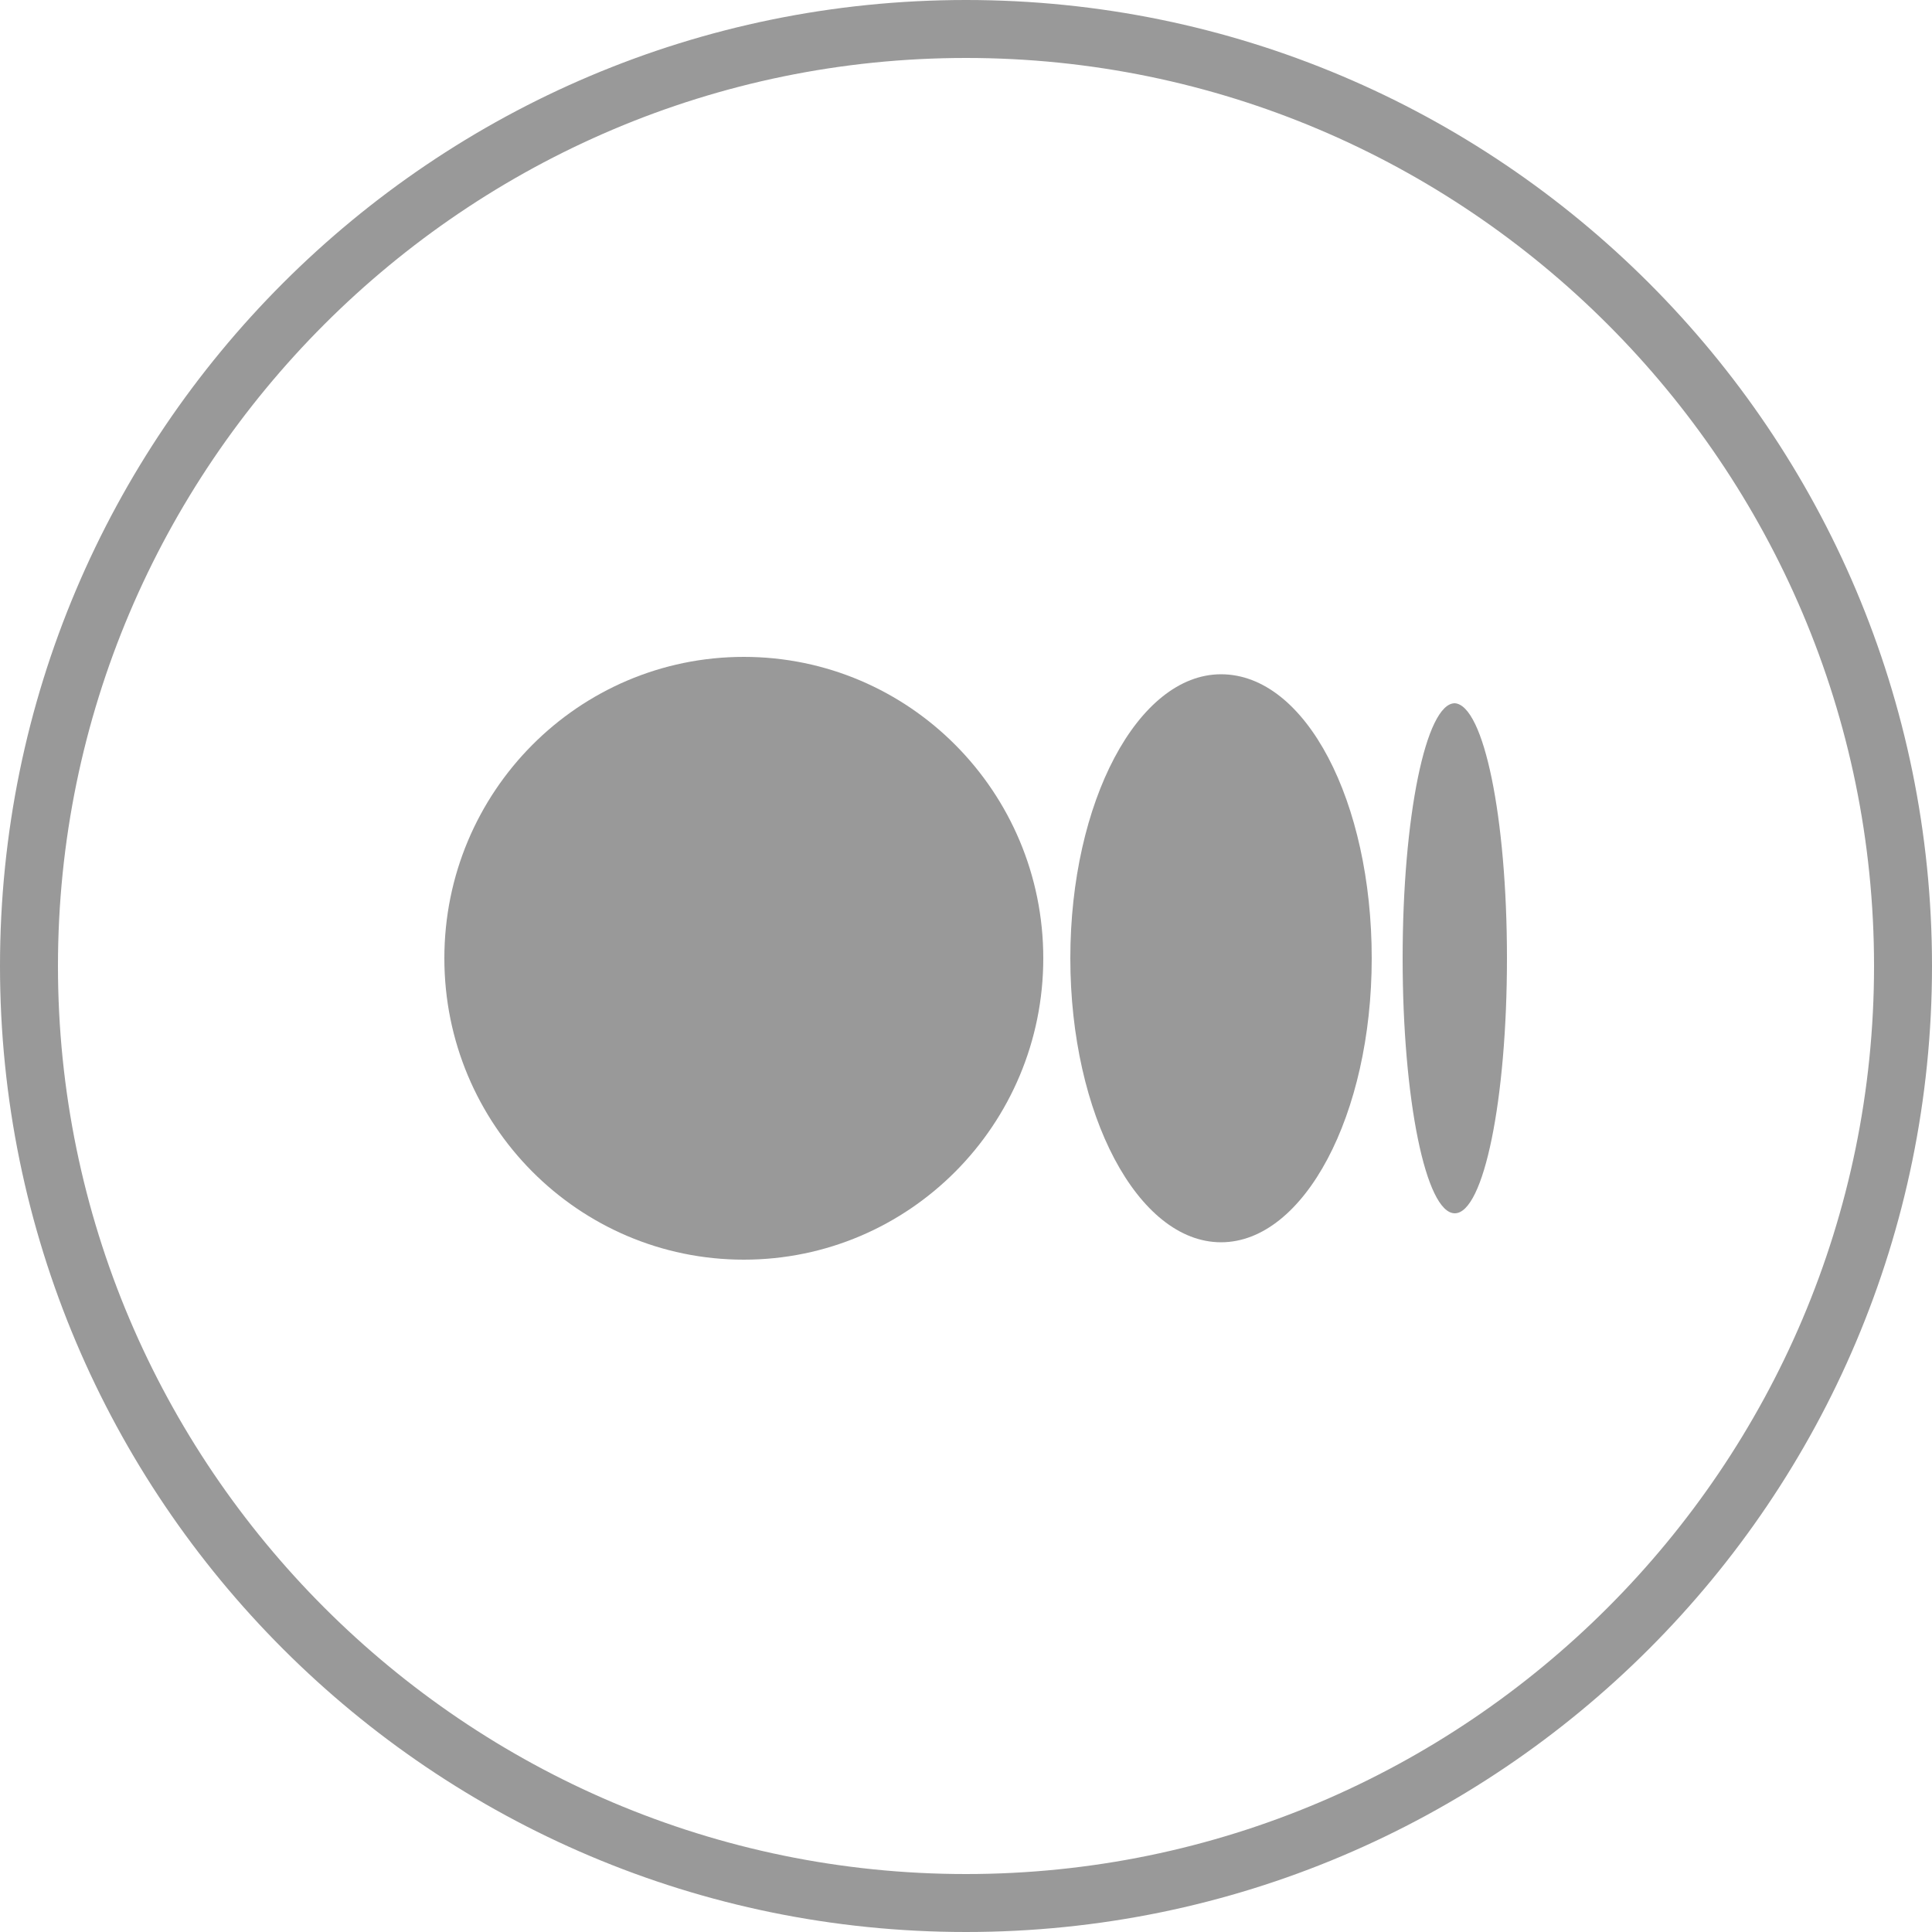 <?xml version="1.0" encoding="UTF-8"?> <svg xmlns="http://www.w3.org/2000/svg" width="48" height="48" viewBox="0 0 48 48" fill="none"><g opacity="0.4" clip-path="url(#clip0_1_5866)"><path d="M24 1.44C36.432 1.44 46.56 11.568 46.56 24C46.56 36.432 36.432 46.56 24 46.56C11.568 46.56 1.44 36.432 1.44 24C1.44 11.568 11.568 1.44 24 1.44ZM24 0C10.752 0 0 10.752 0 24C0 37.248 10.752 48 24 48C37.248 48 48 37.248 48 24C48 10.752 37.248 0 24 0Z" fill="black"></path><path fill-rule="evenodd" clip-rule="evenodd" d="M37.44 23.808C37.44 27.312 36.864 30.144 36.144 30.144C35.424 30.144 34.848 27.312 34.848 23.808C34.848 20.304 35.424 17.472 36.144 17.472C36.864 17.52 37.44 20.304 37.44 23.808Z" fill="black"></path><path fill-rule="evenodd" clip-rule="evenodd" d="M34.08 23.808C34.08 27.696 32.4 30.864 30.336 30.864C28.272 30.864 26.592 27.696 26.592 23.808C26.592 19.92 28.272 16.752 30.336 16.752C32.448 16.752 34.08 19.92 34.08 23.808Z" fill="black"></path><path d="M18.48 31.296C22.589 31.296 25.92 27.944 25.92 23.808C25.92 19.673 22.589 16.32 18.48 16.32C14.371 16.32 11.04 19.673 11.04 23.808C11.04 27.944 14.371 31.296 18.48 31.296Z" fill="black"></path></g><defs><clipPath id="clip0_1_5866"><rect width="48" height="48" fill="white"></rect></clipPath></defs></svg> 